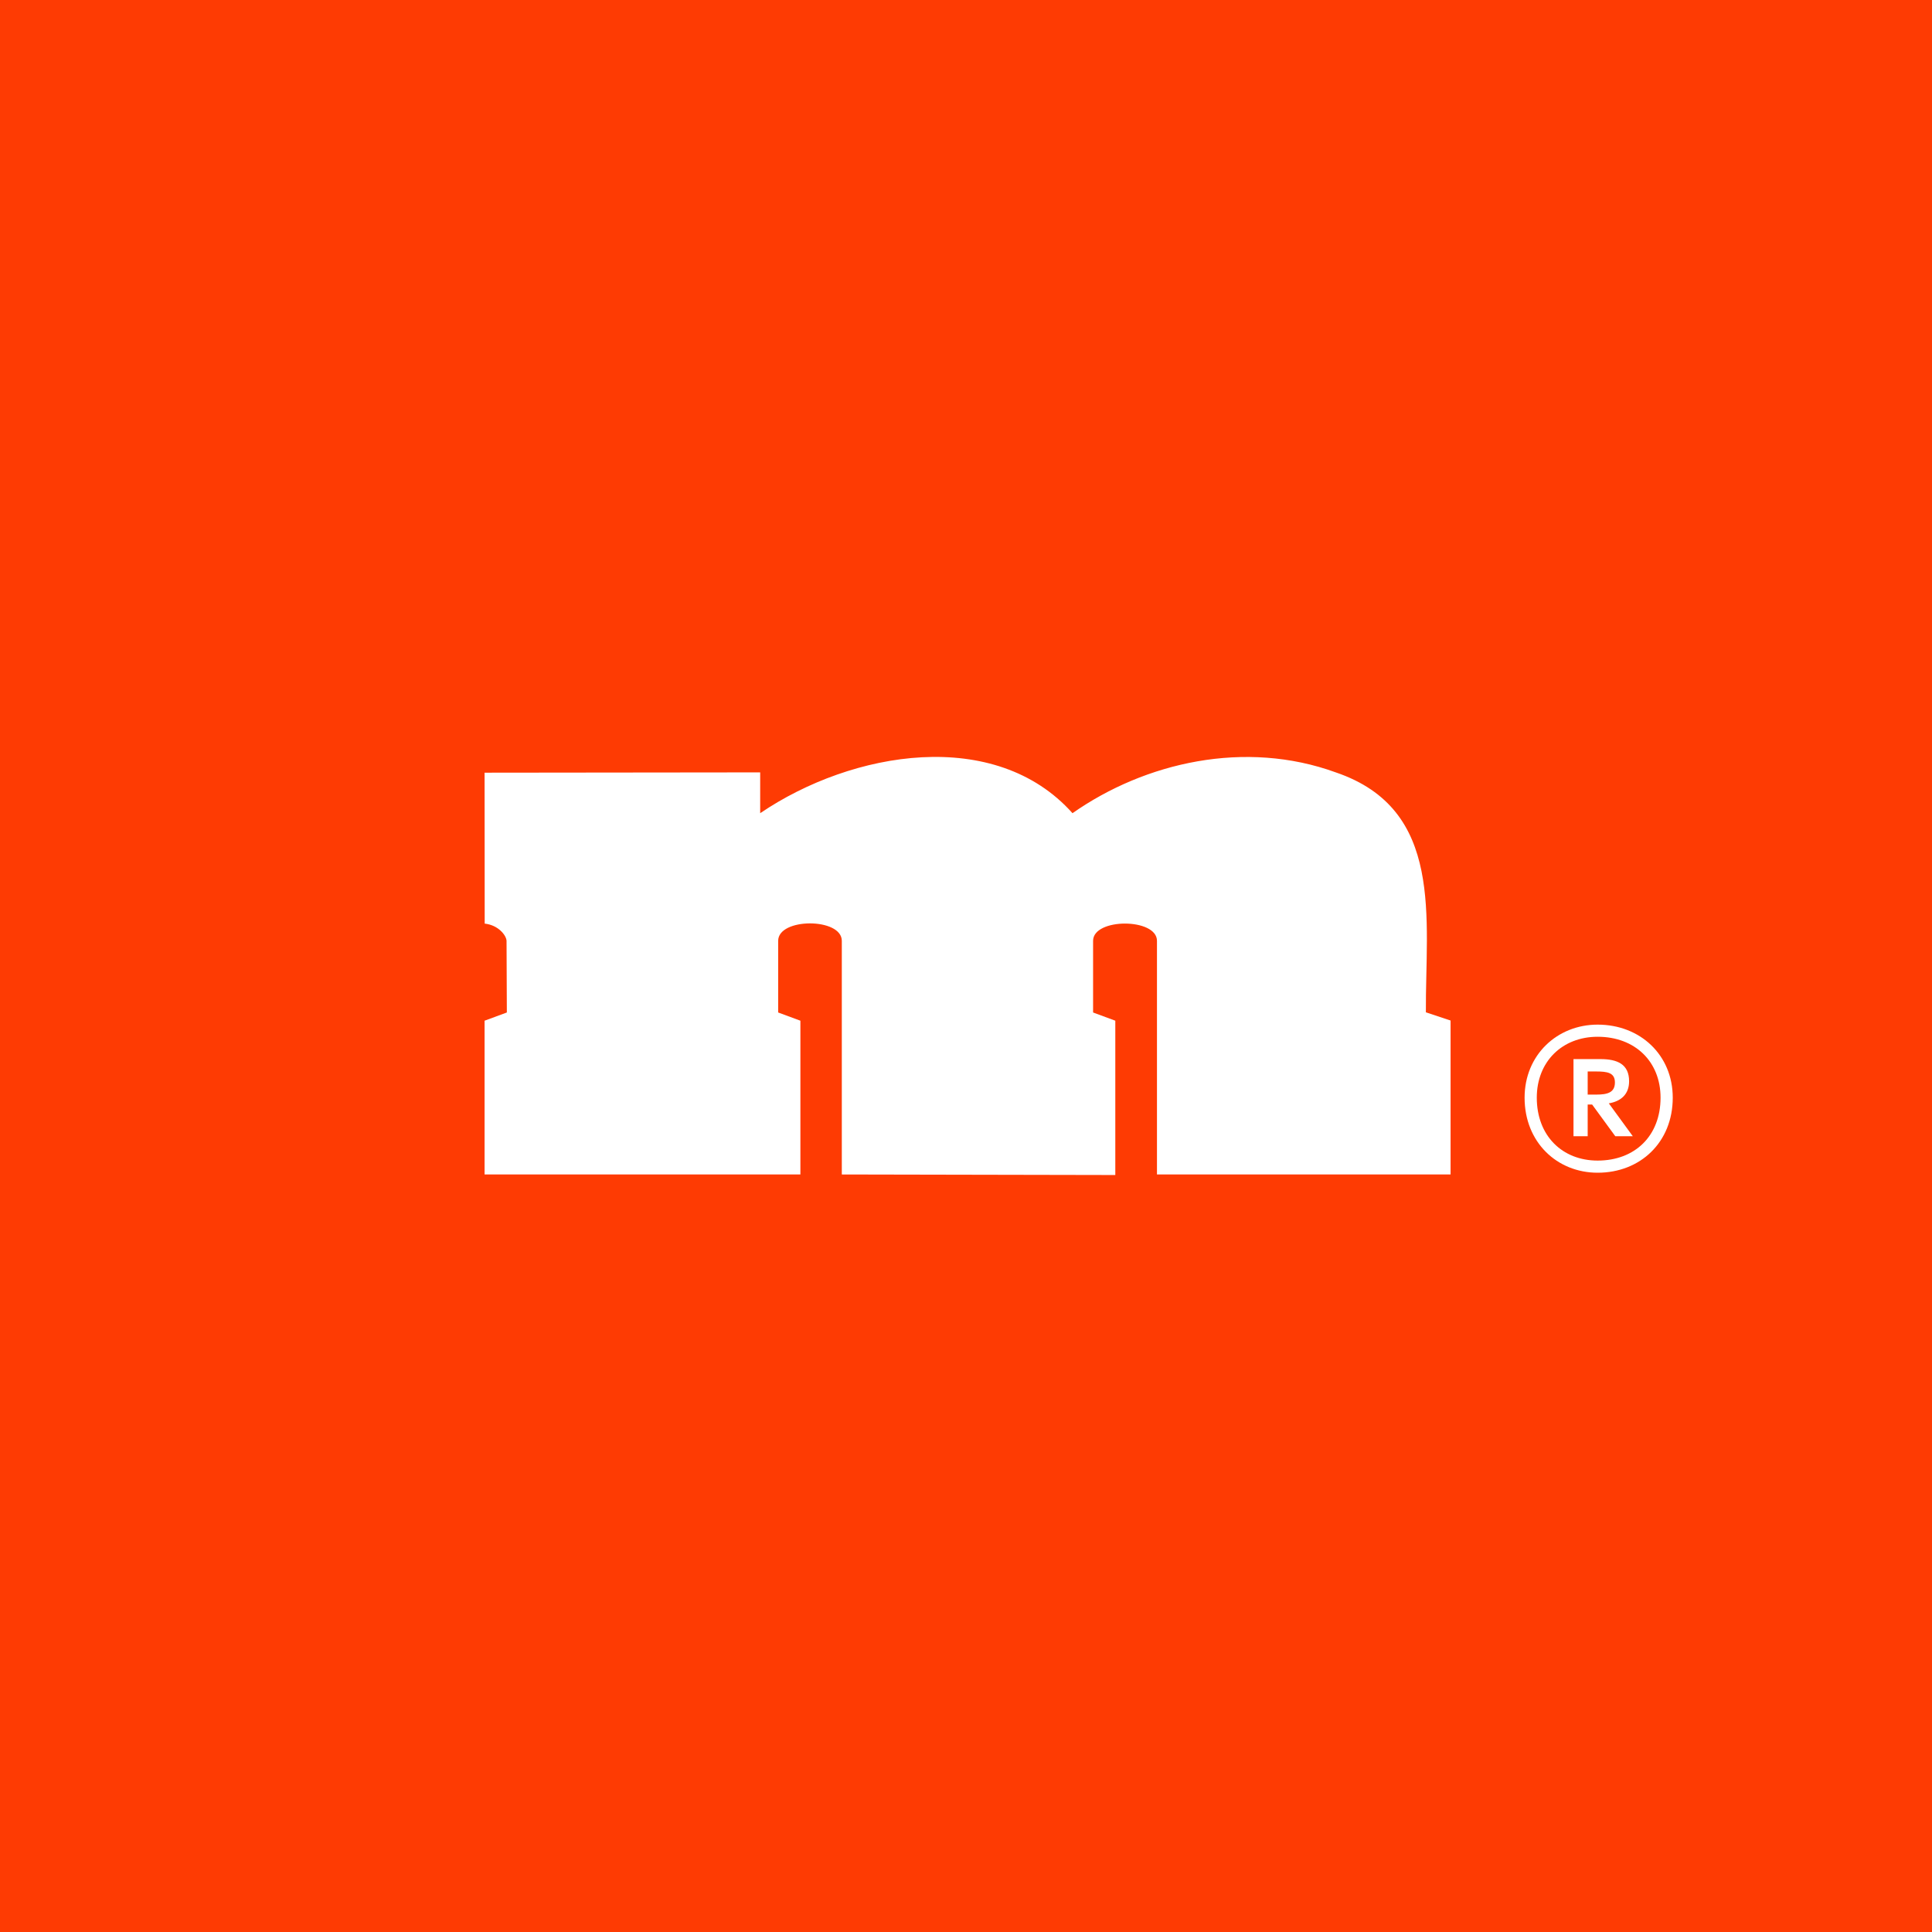 <svg xmlns="http://www.w3.org/2000/svg" fill="none" viewBox="0 0 32 32" height="32" width="32">
<rect fill="#FE3B03" height="32" width="32"></rect>
<path fill="white" d="M12.591 12.793V13.469C14.12 12.431 16.486 12.037 17.764 13.469C18.967 12.625 20.626 12.247 22.127 12.794C23.929 13.408 23.608 15.214 23.617 16.767L24.026 16.903V19.453L19.163 19.453V15.583C19.163 15.203 18.105 15.201 18.105 15.583V16.77L18.473 16.906V19.462L13.943 19.453C13.943 19.453 13.943 15.968 13.943 15.583C13.943 15.198 12.889 15.198 12.889 15.583V16.77L13.257 16.906V19.453H8.026V16.906L8.395 16.77C8.395 16.77 8.391 15.61 8.39 15.583C8.386 15.493 8.255 15.322 8.028 15.298C8.028 15.298 8.026 12.798 8.026 12.798L12.591 12.793Z"></path>
<path fill="white" d="M26.462 19.424C25.79 19.424 25.252 18.92 25.252 18.181C25.252 17.475 25.79 16.971 26.462 16.971C27.168 16.971 27.706 17.475 27.706 18.181C27.706 18.92 27.168 19.424 26.462 19.424ZM26.462 19.223C27.08 19.223 27.504 18.813 27.504 18.181C27.504 17.582 27.08 17.172 26.462 17.172C25.877 17.172 25.454 17.582 25.454 18.181C25.454 18.813 25.877 19.223 26.462 19.223ZM26.754 18.819L26.371 18.295H26.297V18.819H26.062V17.542H26.509C26.788 17.542 26.983 17.626 26.983 17.909C26.983 18.124 26.849 18.241 26.647 18.275L27.044 18.819H26.754ZM26.439 18.13C26.623 18.13 26.748 18.097 26.748 17.929C26.748 17.767 26.623 17.747 26.439 17.747H26.297V18.13H26.439Z"></path>
</svg>

